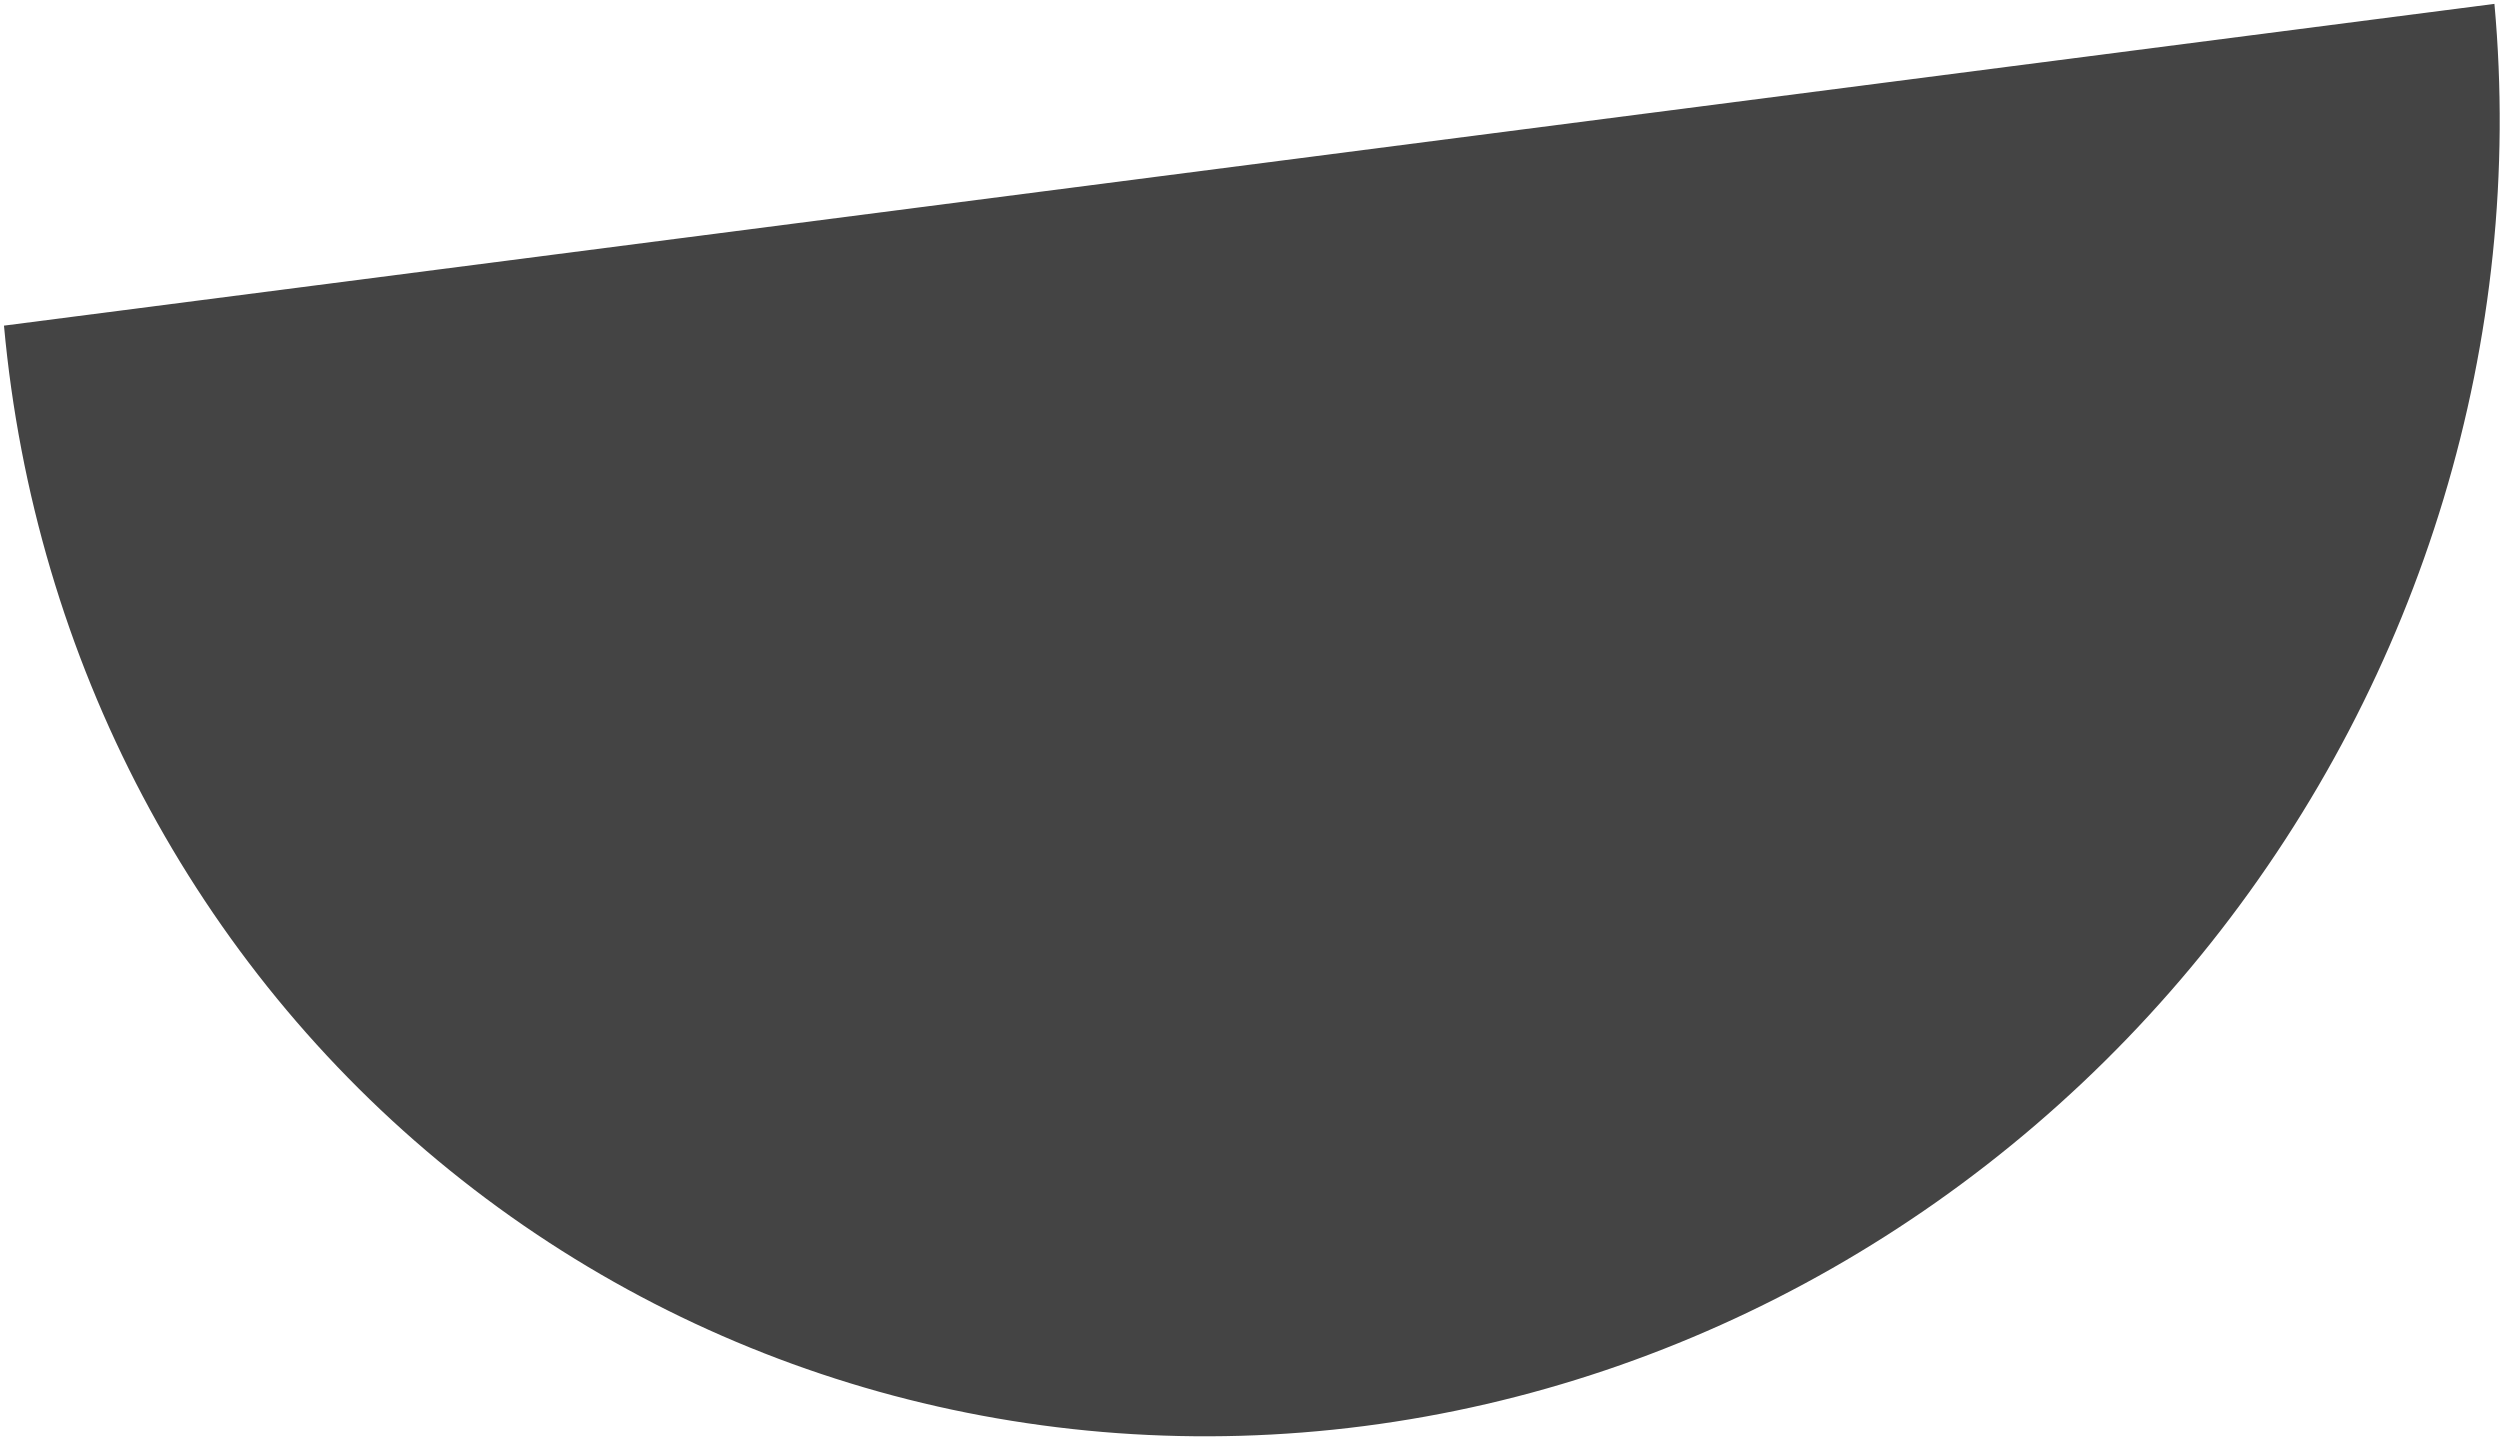 <svg width="554" height="319" viewBox="0 0 554 319" fill="none" xmlns="http://www.w3.org/2000/svg">
<path d="M0.881 72.161C7.628 146.292 43.172 213.631 99.693 259.363C156.213 305.095 229.081 325.476 302.265 316.02C375.45 306.565 442.956 268.049 489.934 208.945C536.912 149.841 559.513 74.99 552.765 0.859L0.881 72.161Z" fill="#444444"/>
</svg>
